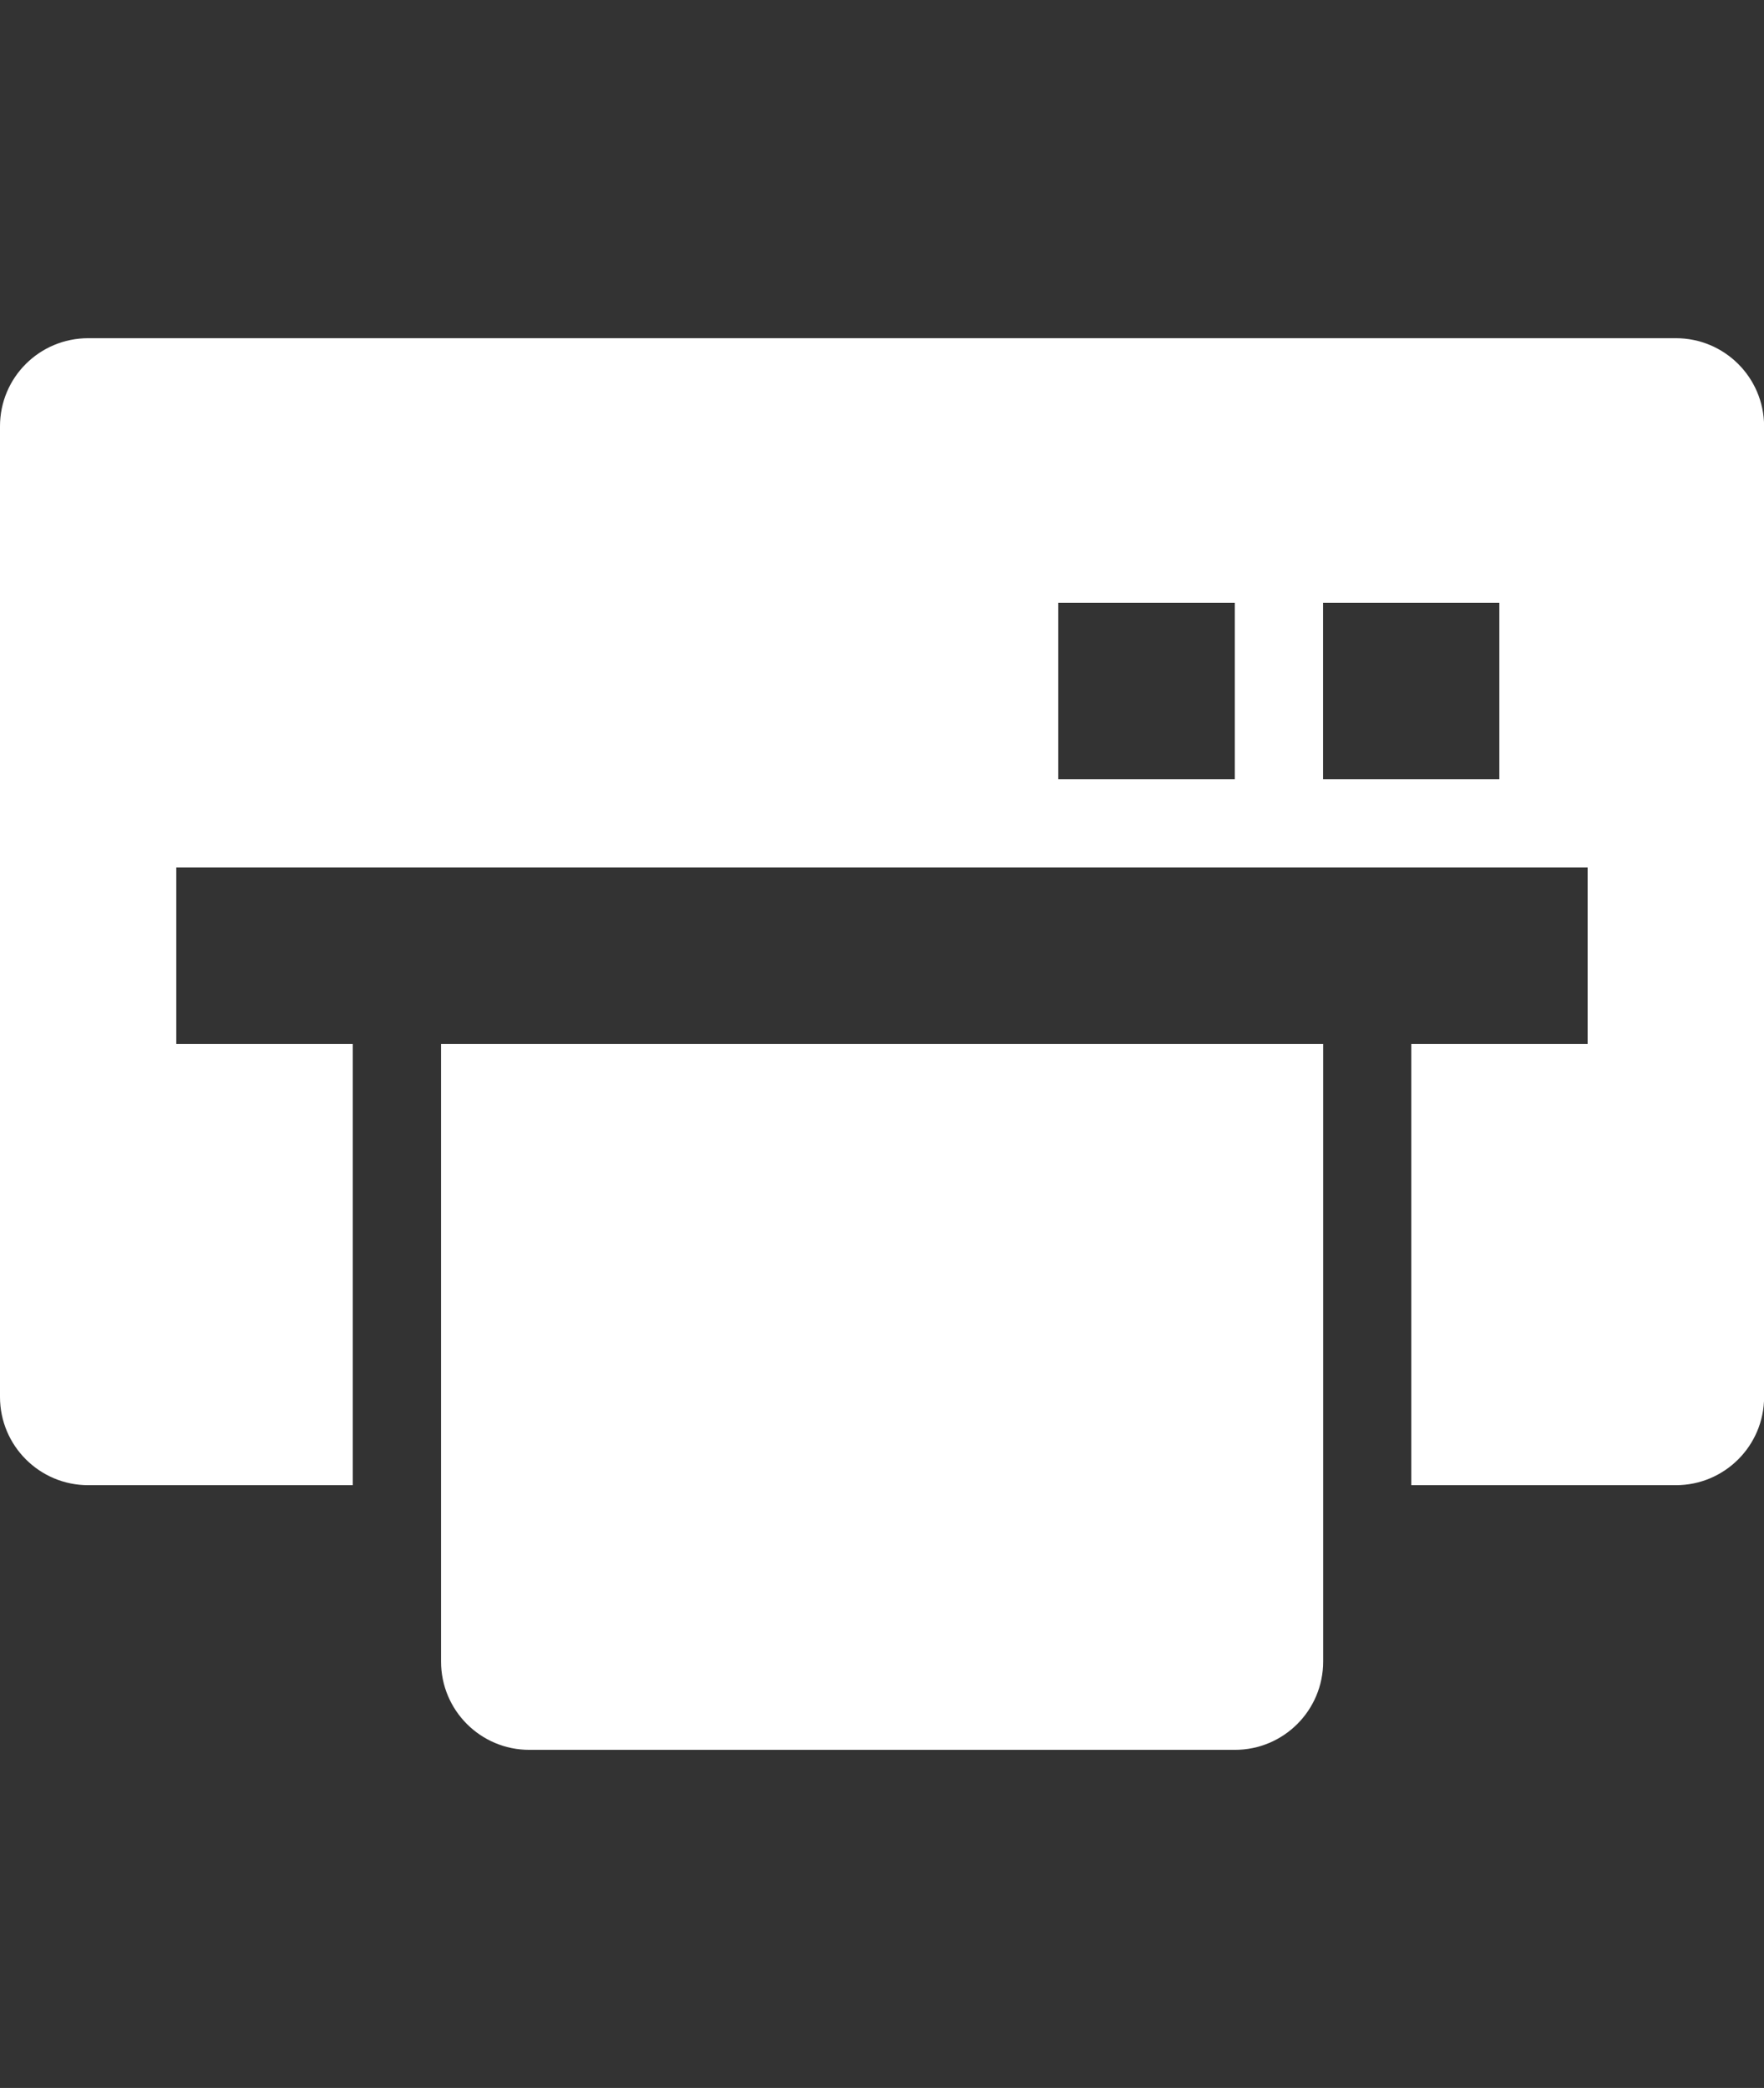 <?xml version="1.0" encoding="utf-8"?>
<!-- Generator: Adobe Illustrator 16.0.0, SVG Export Plug-In . SVG Version: 6.00 Build 0)  -->
<!DOCTYPE svg PUBLIC "-//W3C//DTD SVG 1.1//EN" "http://www.w3.org/Graphics/SVG/1.1/DTD/svg11.dtd">
<svg version="1.1" id="圖層_1" xmlns="http://www.w3.org/2000/svg" xmlns:xlink="http://www.w3.org/1999/xlink" x="0px" y="0px"
	 width="16.75px" height="19.818px" viewBox="0 0 16.75 19.818" enable-background="new 0 0 16.75 19.818" xml:space="preserve">
<rect x="0" y="0" width="16.75" height="19.818" fill="#333333" stroke="none"/>
<path display="none" fill="#FFFFFF" d="M11.981,0H4.772C3.28,0,2.068,1.21,2.068,2.701v14.416c0,1.492,1.212,2.701,2.704,2.701
	h7.208c1.488,0,2.701-1.209,2.701-2.701V2.701C14.682,1.21,13.469,0,11.981,0z M10.176,18.017H6.573v-0.9h3.603V18.017z
	 M13.106,15.314H3.646V2.701h9.459V15.314z"/>
<g id="Layer_2_3_">
	<path fill="#FFFFFF" d="M15.913,3.21H0.838C0.375,3.21,0,3.583,0,4.046v9.213c0,0.463,0.375,0.838,0.838,0.838H3.35V9.909H1.674
		V8.233h13.401v1.676h-1.674v4.188h2.512c0.463,0,0.838-0.375,0.838-0.838V4.046C16.75,3.583,16.375,3.21,15.913,3.21z
		 M11.725,7.397h-1.676V5.722h1.676V7.397z M14.237,7.397h-1.674V5.722h1.674V7.397z"/>
	<path fill="#FFFFFF" d="M5.861,9.909H4.188v5.862c0,0.463,0.375,0.838,0.838,0.838h6.7c0.463,0,0.838-0.375,0.838-0.838V9.909
		H5.861z"/>
</g>
<path display="none" fill="#FFFFFF" d="M8.374,10.577c-1.305,0-8.026-5.418-8.026-5.418V4.565c0-0.738,0.599-1.337,1.337-1.337
	h13.38c0.738,0,1.338,0.599,1.338,1.337l-0.012,0.668C16.391,5.233,9.743,10.577,8.374,10.577z M8.374,12.416
	c1.431,0,8.017-5.178,8.017-5.178l0.012,8.018c0,0.736-0.6,1.334-1.338,1.334H1.685c-0.738,0-1.337-0.598-1.337-1.334l0.011-8.018
	C0.356,7.237,7.069,12.416,8.374,12.416z"/>
<g id="layer1_3_" transform="translate(0,-288.533)" display="none">
	<path id="path929_3_" display="inline" fill="#FFFFFF" d="M8.372,289.343c-3.68,0-6.672,2.995-6.672,6.674
		c0,6.472,6.297,11.393,6.297,11.393c0.221,0.177,0.533,0.177,0.756,0c0,0,6.296-4.921,6.296-11.393
		C15.049,292.339,12.049,289.343,8.372,289.343z M8.372,292.985c1.667,0,3.037,1.363,3.037,3.032c0,1.667-1.369,3.035-3.037,3.035
		c-1.668,0-3.031-1.368-3.031-3.035C5.341,294.348,6.704,292.985,8.372,292.985z"/>
</g>
</svg>
